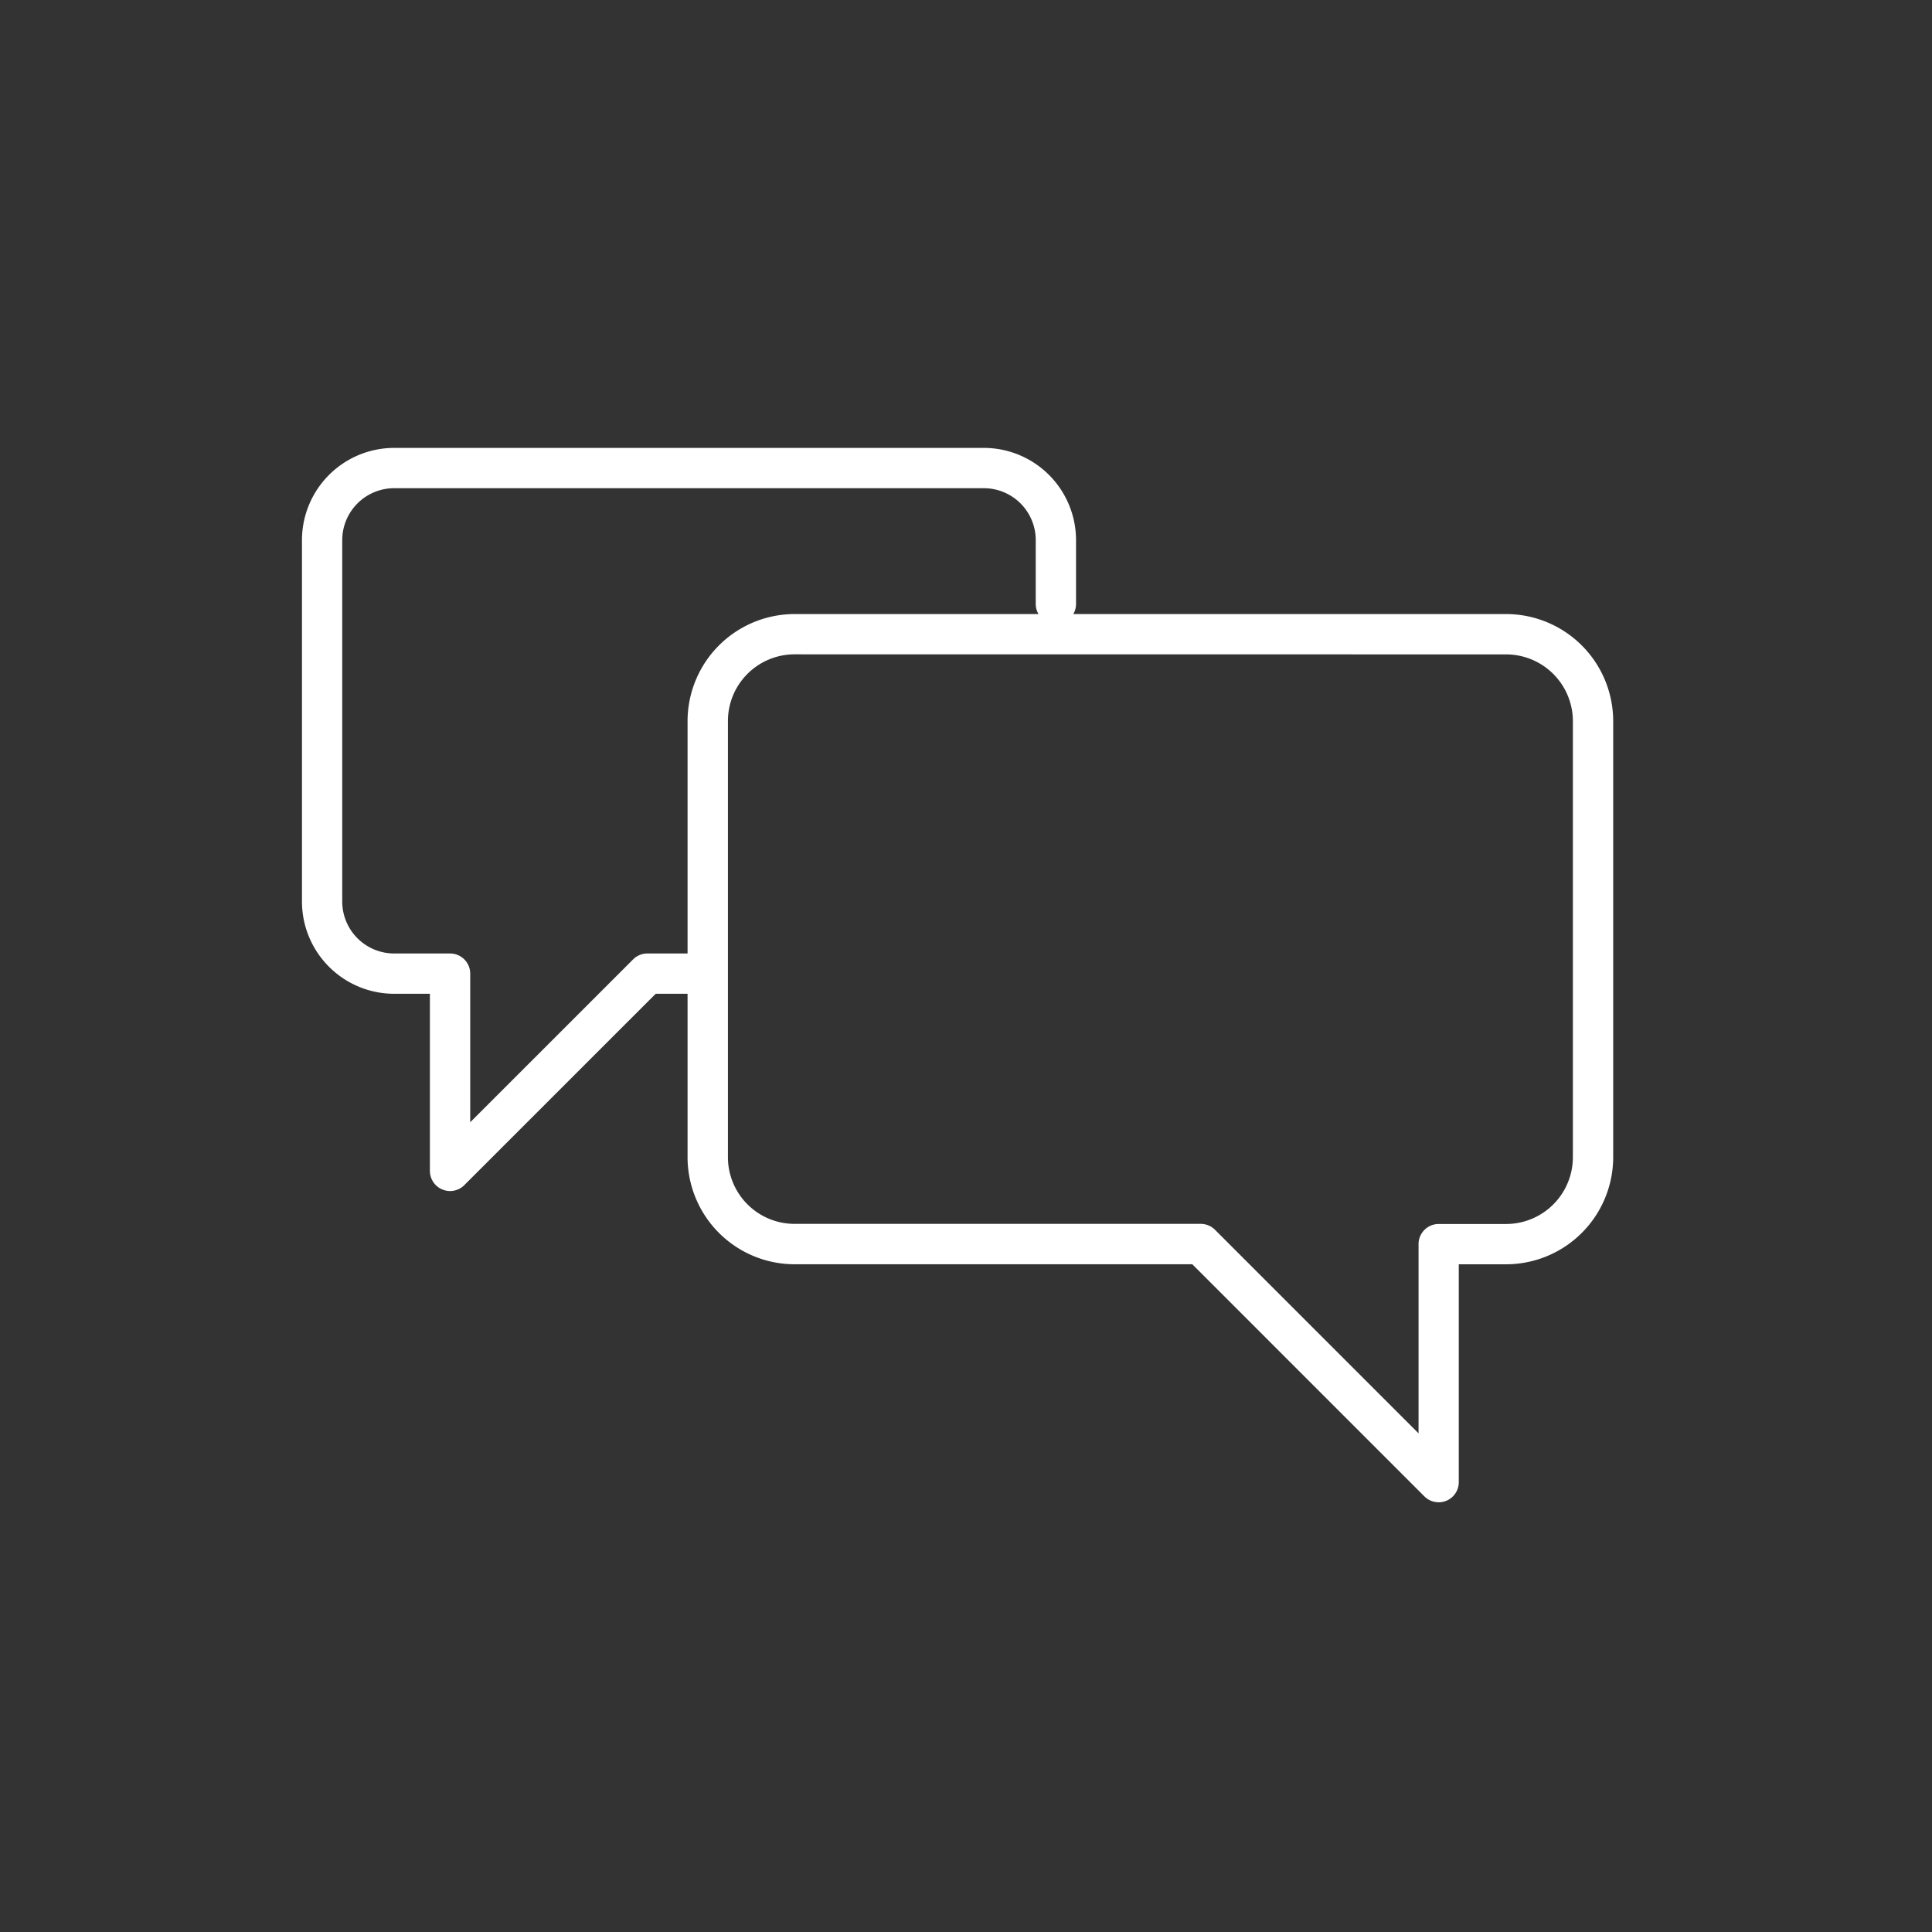 <svg xmlns="http://www.w3.org/2000/svg" xmlns:xlink="http://www.w3.org/1999/xlink" width="84" height="84" viewBox="0 0 84 84">
  <rect x="0" y="0" width="84" height="84" fill="#333333" stroke="none"/>
  <defs>
    <clipPath id="clip-path">
      <rect id="矩形_3150" data-name="矩形 3150" width="84" height="84" transform="translate(193 883)" fill="#989898" stroke="#707070" stroke-width="1"/>
    </clipPath>
  </defs>
  <g id="蒙版组_1" data-name="蒙版组 1" transform="translate(-193 -883)" clip-path="url(#clip-path)">
    <g id="组_1149" data-name="组 1149" transform="translate(206.128 902.474)">
      <g id="组_1147" data-name="组 1147" transform="translate(16.766 7.224)">
        <path id="路径_987" data-name="路径 987" d="M1335.059,498.783a.875.875,0,0,1-.62-.257l-10.09-10.091h-17.292a4.659,4.659,0,0,1-4.653-4.654V464.819a4.659,4.659,0,0,1,4.653-4.654h30.936a4.661,4.661,0,0,1,4.656,4.654v18.963a4.661,4.661,0,0,1-4.656,4.654h-2.058v9.472a.874.874,0,0,1-.876.876Zm-28-36.867a2.9,2.9,0,0,0-2.9,2.9v18.963a2.9,2.9,0,0,0,2.9,2.9h17.656a.877.877,0,0,1,.62.256l8.851,8.852V487.56a.875.875,0,0,1,.876-.876h2.934a2.906,2.906,0,0,0,2.9-2.9V464.819a2.906,2.906,0,0,0-2.9-2.9Z" transform="translate(-1302.404 -460.165)" fill="#fff"/>
      </g>
      <g id="组_1148" data-name="组 1148">
        <path id="路径_988" data-name="路径 988" d="M1287.167,481.475a.878.878,0,0,1-.877-.876v-7.7h-1.552a4.013,4.013,0,0,1-4.01-4.008V453.173a4.013,4.013,0,0,1,4.01-4.008h25.638a4.012,4.012,0,0,1,4.007,4.008v2.776a.876.876,0,1,1-1.752,0v-2.776a2.258,2.258,0,0,0-2.255-2.256h-25.638a2.26,2.26,0,0,0-2.259,2.256v15.718a2.26,2.26,0,0,0,2.259,2.256h2.429a.876.876,0,0,1,.876.876v6.462l7.082-7.081a.875.875,0,0,1,.619-.257h2.147a.876.876,0,1,1,0,1.752h-1.784l-8.321,8.32A.876.876,0,0,1,1287.167,481.475Z" transform="translate(-1280.727 -449.165)" fill="#fff"/>
      </g>
    </g>
  </g>
</svg>
